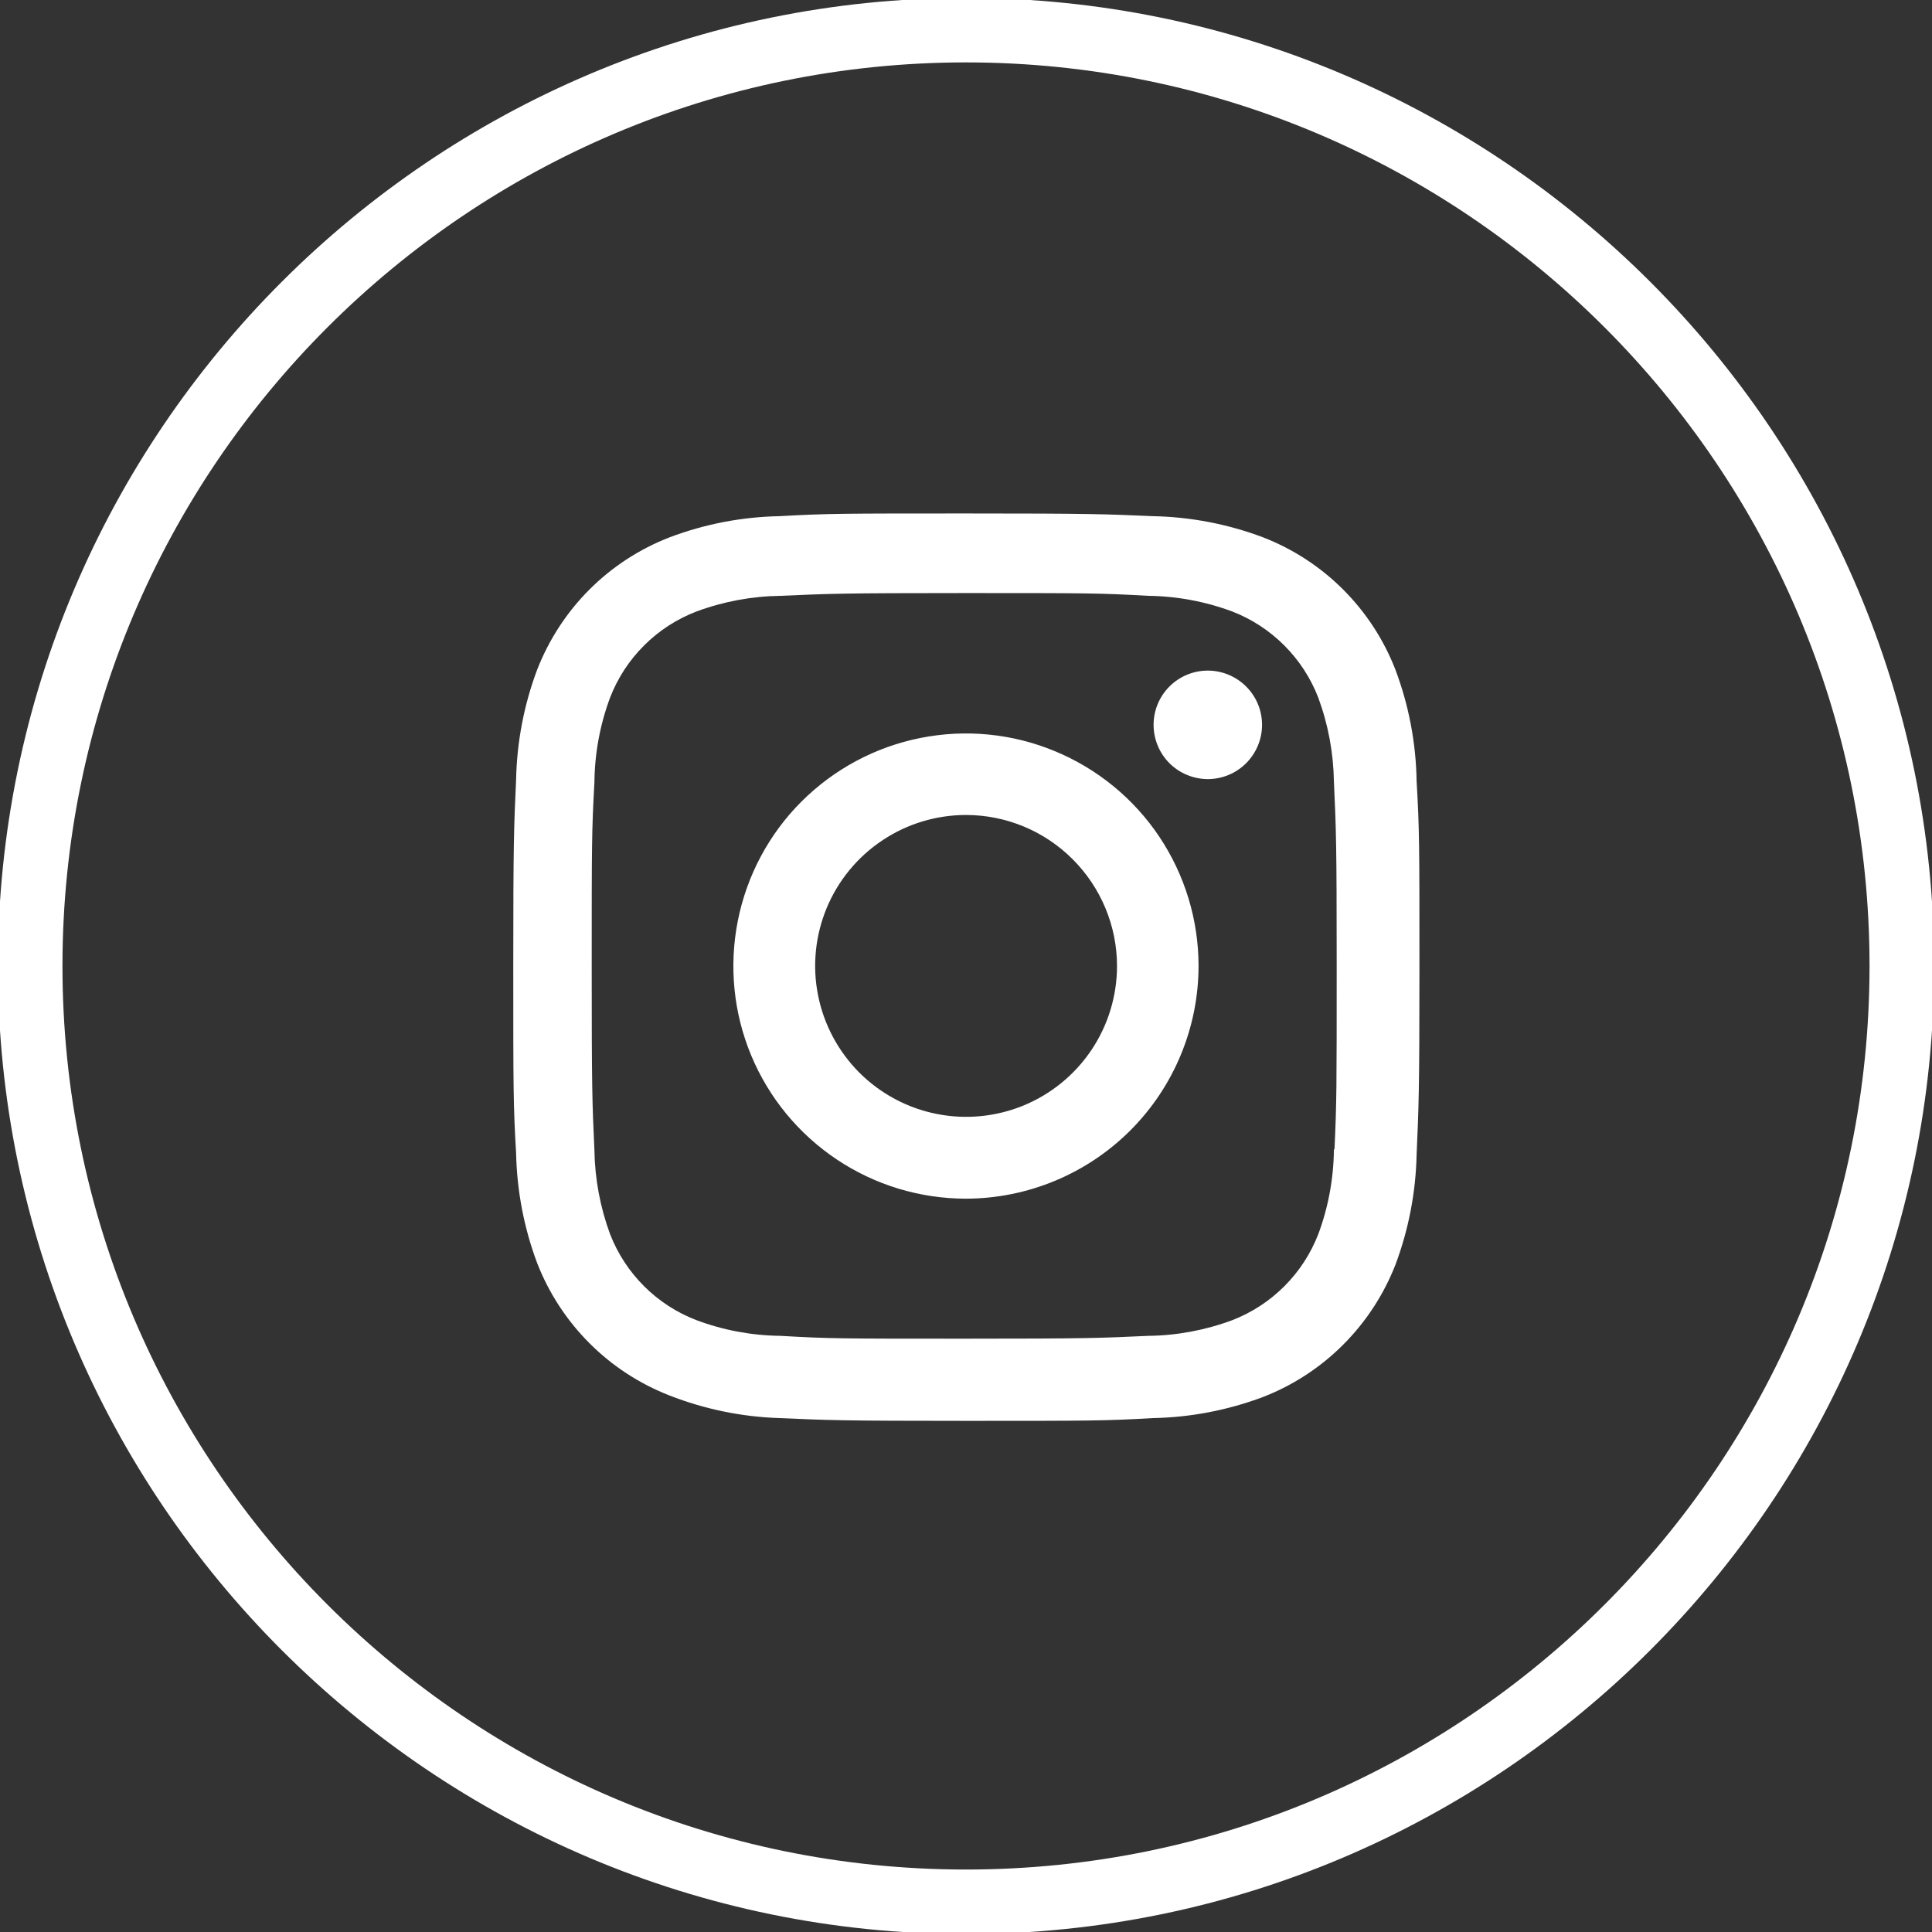 <svg width="30" height="30" viewBox="0 0 30 30" fill="none" xmlns="http://www.w3.org/2000/svg">
<rect x="0" y="0" width="30" height="30" fill="#333333" stroke="none"/>
<g clip-path="url(#clip0_17_67)">
<path d="M15 -0.032C6.712 -0.032 -0.033 6.711 -0.033 15C-0.033 23.289 6.712 30.032 15 30.032C23.288 30.032 30.033 23.289 30.033 15C30.033 6.711 23.288 -0.032 15 -0.032ZM15 29.03C7.264 29.03 0.97 22.736 0.97 15C0.97 7.264 7.264 0.969 15 0.969C22.736 0.969 29.03 7.264 29.03 15C29.03 22.736 22.736 29.03 15 29.03Z" fill="white"/>
<path d="M15.002 22.063C13.08 22.063 12.853 22.053 12.103 22.02C11.518 22.001 10.941 21.882 10.396 21.669C9.93 21.487 9.506 21.211 9.153 20.857C8.799 20.503 8.523 20.08 8.341 19.613C8.136 19.066 8.026 18.489 8.014 17.905C7.97 17.156 7.97 16.911 7.97 15.004C7.97 13.077 7.98 12.852 8.014 12.105C8.026 11.522 8.136 10.945 8.341 10.399C8.523 9.932 8.799 9.508 9.153 9.154C9.507 8.8 9.931 8.524 10.399 8.343C10.944 8.137 11.521 8.026 12.105 8.015C12.851 7.973 13.096 7.973 15.002 7.973C16.939 7.973 17.162 7.983 17.9 8.015C18.484 8.026 19.064 8.137 19.611 8.343C20.078 8.524 20.502 8.8 20.856 9.154C21.21 9.508 21.487 9.932 21.668 10.399C21.877 10.954 21.988 11.54 21.997 12.131C22.041 12.88 22.041 13.124 22.041 15.03C22.041 16.937 22.03 17.187 21.997 17.927C21.985 18.511 21.874 19.089 21.669 19.637C21.487 20.103 21.21 20.527 20.856 20.881C20.502 21.235 20.078 21.512 19.611 21.693C19.064 21.898 18.487 22.009 17.903 22.02C17.157 22.063 16.913 22.063 15.002 22.063ZM14.975 9.209C13.064 9.209 12.866 9.219 12.12 9.252C11.674 9.258 11.233 9.34 10.815 9.495C10.51 9.612 10.233 9.791 10.002 10.022C9.771 10.252 9.591 10.528 9.473 10.833C9.316 11.255 9.234 11.701 9.23 12.151C9.188 12.908 9.188 13.106 9.188 15.004C9.188 16.879 9.195 17.106 9.23 17.859C9.237 18.304 9.319 18.745 9.473 19.163C9.712 19.778 10.199 20.264 10.816 20.5C11.233 20.656 11.674 20.738 12.12 20.743C12.876 20.787 13.075 20.787 14.975 20.787C16.891 20.787 17.09 20.777 17.83 20.743C18.275 20.738 18.717 20.655 19.134 20.5C19.438 20.382 19.713 20.203 19.943 19.973C20.173 19.743 20.352 19.468 20.47 19.165C20.627 18.743 20.709 18.296 20.713 17.846H20.722C20.756 17.099 20.756 16.9 20.756 14.991C20.756 13.083 20.747 12.882 20.713 12.136C20.706 11.691 20.624 11.25 20.47 10.833C20.353 10.529 20.173 10.254 19.943 10.023C19.713 9.793 19.438 9.613 19.134 9.495C18.717 9.34 18.275 9.257 17.83 9.252C17.074 9.209 16.877 9.209 14.975 9.209ZM15.002 18.613C14.287 18.613 13.589 18.402 12.995 18.005C12.4 17.608 11.937 17.045 11.663 16.385C11.389 15.725 11.318 14.999 11.457 14.298C11.596 13.597 11.939 12.953 12.444 12.448C12.949 11.943 13.593 11.598 14.293 11.459C14.994 11.319 15.72 11.39 16.38 11.664C17.04 11.937 17.605 12.399 18.002 12.993C18.399 13.587 18.611 14.286 18.611 15C18.61 15.957 18.229 16.875 17.553 17.552C16.876 18.229 15.959 18.61 15.002 18.613ZM15.002 12.655C14.538 12.655 14.085 12.792 13.7 13.05C13.314 13.307 13.014 13.673 12.836 14.101C12.659 14.53 12.612 15.001 12.703 15.456C12.793 15.91 13.017 16.328 13.344 16.656C13.672 16.983 14.09 17.207 14.544 17.297C14.999 17.388 15.47 17.341 15.899 17.164C16.327 16.986 16.693 16.686 16.95 16.301C17.208 15.915 17.345 15.462 17.345 14.998C17.344 14.377 17.096 13.782 16.657 13.343C16.218 12.903 15.623 12.656 15.002 12.655ZM18.752 12.098C18.641 12.097 18.532 12.075 18.43 12.032C18.328 11.99 18.235 11.927 18.157 11.849C18 11.69 17.912 11.476 17.913 11.252C17.913 11.029 18.003 10.815 18.161 10.658C18.32 10.5 18.535 10.412 18.758 10.413C18.981 10.414 19.195 10.504 19.352 10.662C19.51 10.821 19.598 11.035 19.597 11.259C19.596 11.482 19.506 11.696 19.348 11.853C19.189 12.011 18.975 12.098 18.752 12.098Z" fill="white"/>
</g>
<defs>
<clipPath id="clip0_17_67">
<rect width="30" height="30" fill="white"/>
</clipPath>
</defs>
</svg>
